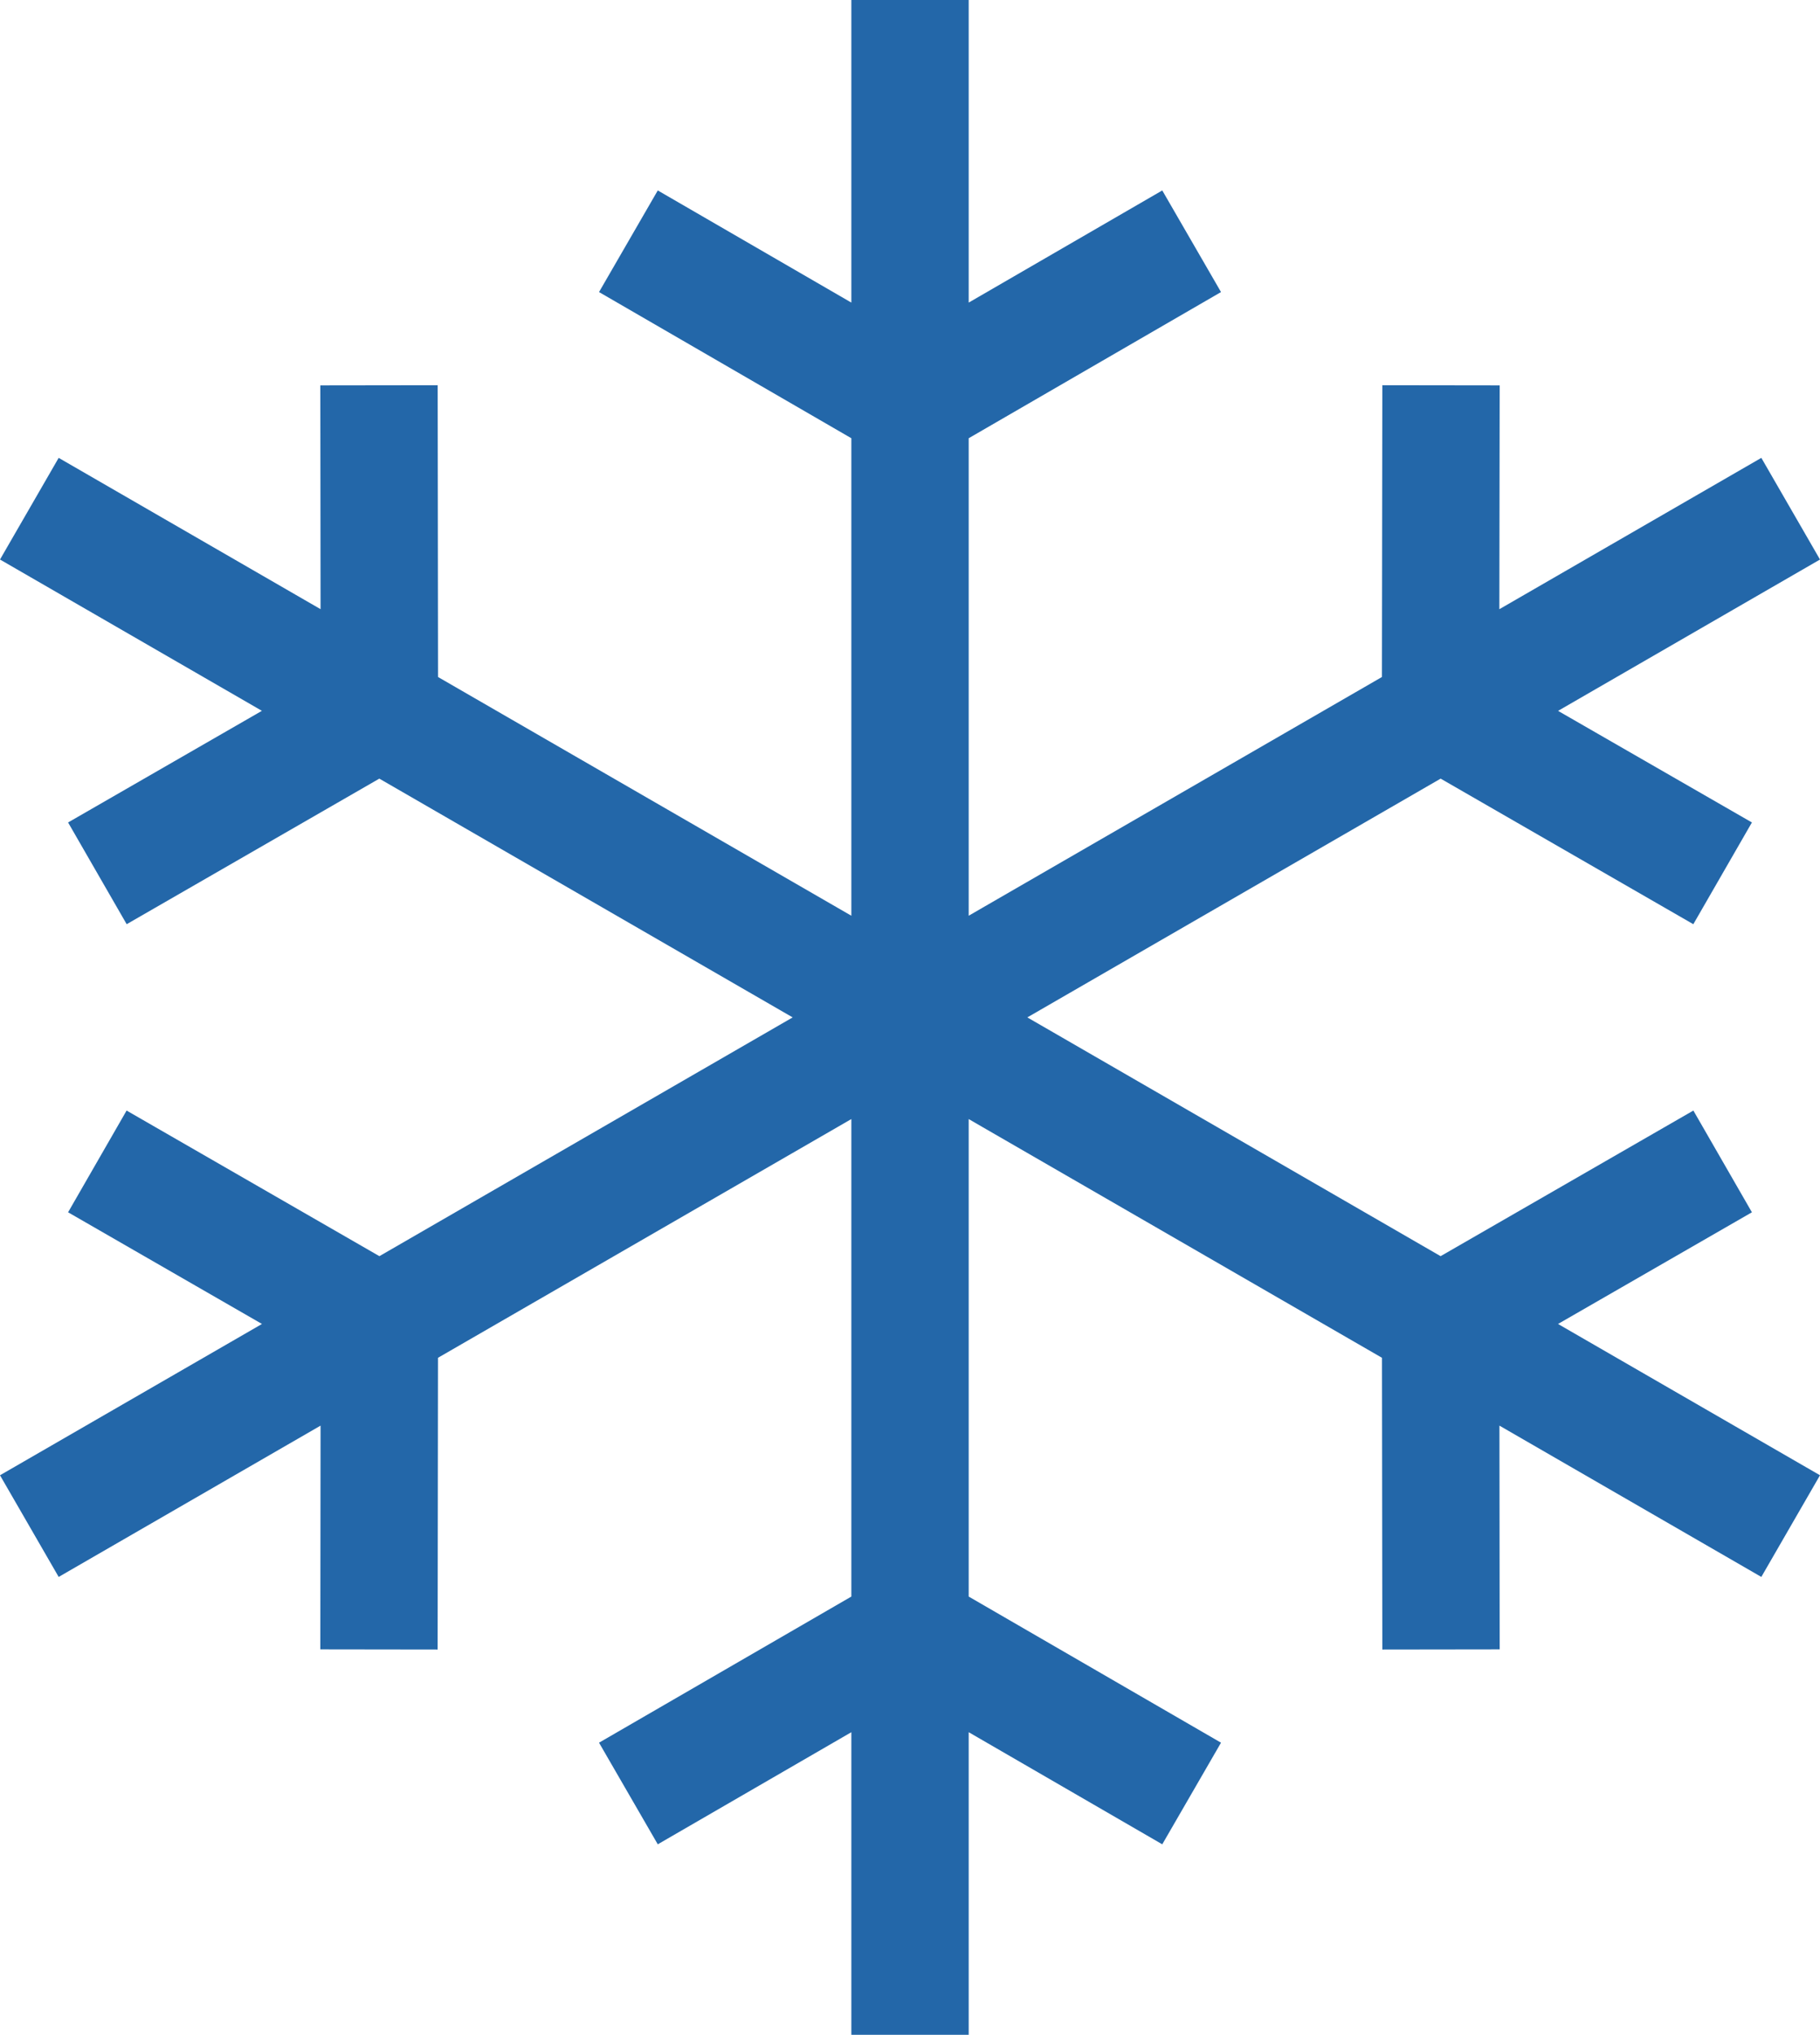 <?xml version="1.0" encoding="UTF-8"?>
<svg id="_x32_" xmlns="http://www.w3.org/2000/svg" viewBox="0 0 458.17 512">
  <defs>
    <style>
      .cls-1 {
        fill: #2367a9;
      }
    </style>
  </defs>
  <polygon class="cls-1" points="441.03 305.04 426.29 279.44 362.66 316.08 262.05 257.98 258.62 256 262.05 254.02 362.67 195.92 426.28 232.55 441.03 206.95 392.23 178.87 458.17 140.79 443.4 115.21 377.45 153.29 377.53 96.97 347.99 96.93 347.89 170.35 247.28 228.44 243.86 230.42 243.86 110.27 307.38 73.49 292.59 47.92 243.86 76.14 243.86 0 214.32 0 214.32 76.14 165.59 47.92 150.8 73.49 214.32 110.27 214.32 230.42 110.27 170.35 110.18 96.93 80.64 96.97 80.7 153.28 14.77 115.21 0 140.79 65.93 178.86 17.14 206.95 31.89 232.55 95.49 195.92 199.55 256 95.51 316.08 31.87 279.44 17.14 305.04 65.95 333.14 0 371.21 14.77 396.79 80.7 358.72 80.64 415.02 110.17 415.06 110.26 341.65 214.32 281.58 214.32 285.54 214.32 401.73 150.8 438.5 165.59 464.07 214.32 435.86 214.32 512 243.86 512 243.86 435.86 292.59 464.07 307.38 438.5 243.86 401.73 243.86 285.54 243.86 281.58 247.28 283.56 347.9 341.65 347.99 415.06 377.53 415.02 377.47 358.72 443.4 396.79 458.17 371.21 392.22 333.14 441.03 305.04"/>
</svg>